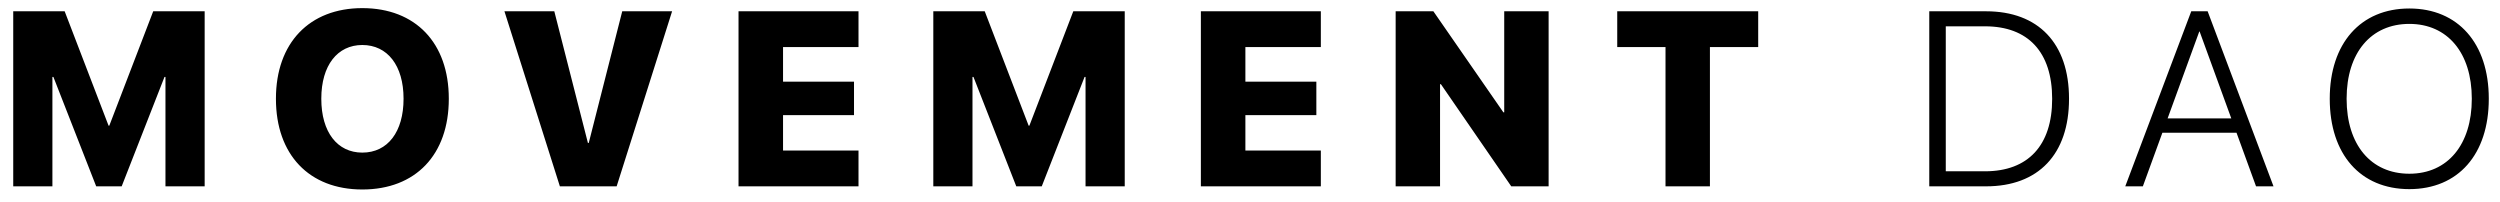 <svg width="161" height="13" viewBox="0 0 161 13" fill="none" xmlns="http://www.w3.org/2000/svg">
<path d="M0.852 12H3.375V4.953H3.438L6.195 12H7.836L10.594 4.953H10.656V12H13.18V0.727H9.867L7.039 8.094H6.992L4.164 0.727H0.852V12ZM23.333 12.203C26.77 12.203 28.903 9.961 28.903 6.367V6.352C28.903 2.766 26.762 0.523 23.333 0.523C19.927 0.523 17.77 2.766 17.77 6.352V6.367C17.77 9.961 19.911 12.203 23.333 12.203ZM23.333 9.828C21.723 9.828 20.692 8.508 20.692 6.367V6.352C20.692 4.211 21.731 2.898 23.333 2.898C24.95 2.898 25.989 4.219 25.989 6.352V6.367C25.989 8.484 24.973 9.828 23.333 9.828ZM36.056 12H39.712L43.283 0.727H40.072L37.916 9.203H37.861L35.697 0.727H32.486L36.056 12ZM47.561 12H55.288V9.695H50.428V7.414H54.998V5.258H50.428V3.031H55.288V0.727H47.561V12ZM60.105 12H62.628V4.953H62.691L65.448 12H67.089L69.847 4.953H69.909V12H72.433V0.727H69.12L66.292 8.094H66.245L63.417 0.727H60.105V12ZM77.336 12H85.062V9.695H80.203V7.414H84.773V5.258H80.203V3.031H85.062V0.727H77.336V12ZM89.88 12H92.739V5.422H92.794L97.325 12H99.731V0.727H96.872V7.234H96.817L92.309 0.727H89.88V12ZM107.259 12H110.119V3.031H113.228V0.727H104.15V3.031H107.259V12ZM124.245 12H127.902C131.277 12 133.245 9.93 133.245 6.367V6.352C133.245 2.789 131.269 0.727 127.902 0.727H124.245V12ZM125.308 11.031V1.695H127.839C130.613 1.695 132.159 3.359 132.159 6.359V6.375C132.159 9.359 130.613 11.031 127.839 11.031H125.308ZM136.867 12H138L139.258 8.547H144.031L145.289 12H146.414L142.172 0.727H141.117L136.867 12ZM141.633 2.031H141.656L143.695 7.625H139.594L141.633 2.031ZM155.161 12.18C158.309 12.18 160.278 9.938 160.278 6.367V6.352C160.278 2.797 158.302 0.547 155.161 0.547C152.02 0.547 150.036 2.797 150.036 6.352V6.367C150.036 9.938 152.012 12.18 155.161 12.18ZM155.161 11.188C152.684 11.188 151.122 9.32 151.122 6.367V6.352C151.122 3.398 152.692 1.539 155.161 1.539C157.622 1.539 159.184 3.406 159.184 6.352V6.367C159.184 9.297 157.645 11.188 155.161 11.188Z" fill="black"/>
</svg>
